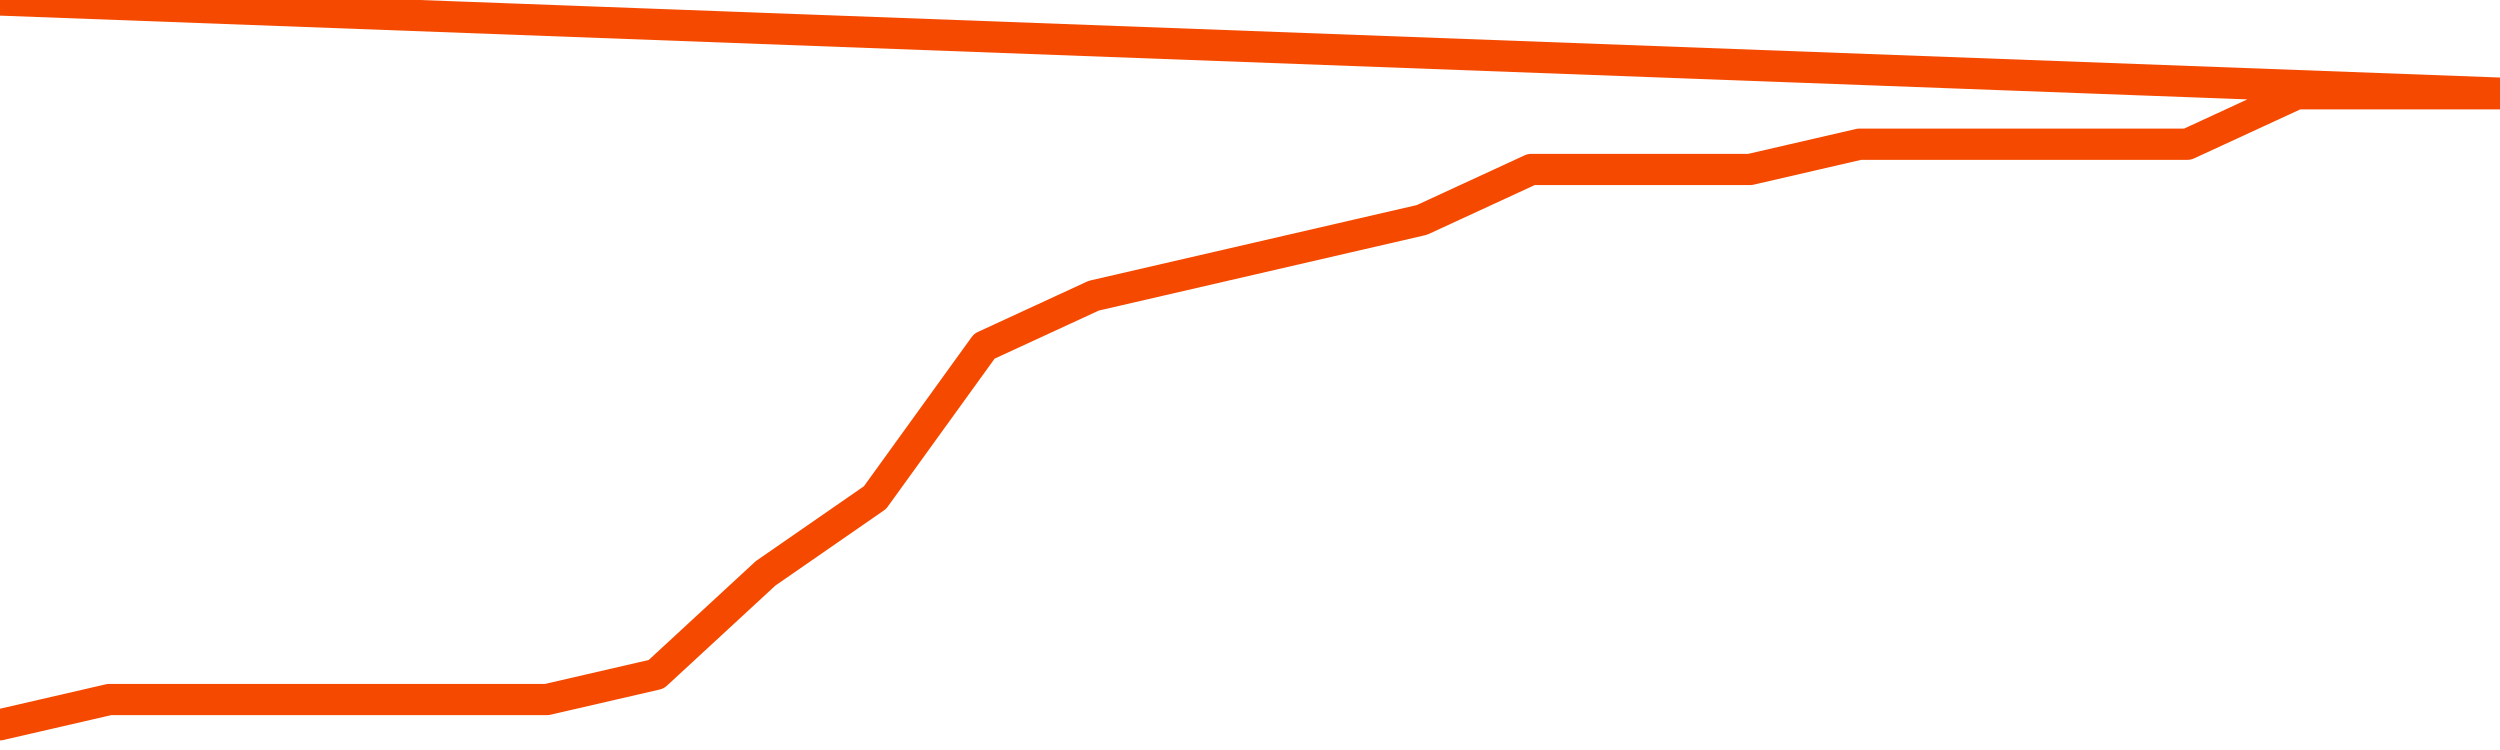       <svg
        version="1.1"
        xmlns="http://www.w3.org/2000/svg"
        width="80"
        height="24"
        viewBox="0 0 80 24">
        <path
          fill="url(#gradient)"
          fill-opacity="0.56"
          stroke="none"
          d="M 0,26 0.0,23.192 3.5,22.385 7.0,22.385 10.5,22.385 14.0,22.385 17.5,22.385 21.0,21.577 24.5,18.346 28.0,15.923 31.5,11.077 35.0,9.462 38.5,8.654 42.0,7.846 45.5,7.038 49.0,5.423 52.5,5.423 56.0,5.423 59.5,4.615 63.0,4.615 66.5,4.615 70.0,4.615 73.5,3.0 77.0,3.0 80.5,3.0 82,26 Z"
        />
        <path
          fill="none"
          stroke="#F64900"
          stroke-width="1"
          stroke-linejoin="round"
          stroke-linecap="round"
          d="M 0.0,23.192 3.5,22.385 7.0,22.385 10.5,22.385 14.0,22.385 17.5,22.385 21.0,21.577 24.5,18.346 28.0,15.923 31.5,11.077 35.0,9.462 38.5,8.654 42.0,7.846 45.5,7.038 49.0,5.423 52.5,5.423 56.0,5.423 59.5,4.615 63.0,4.615 66.5,4.615 70.0,4.615 73.5,3.0 77.0,3.0 80.5,3.0.join(' ') }"
        />
      </svg>
